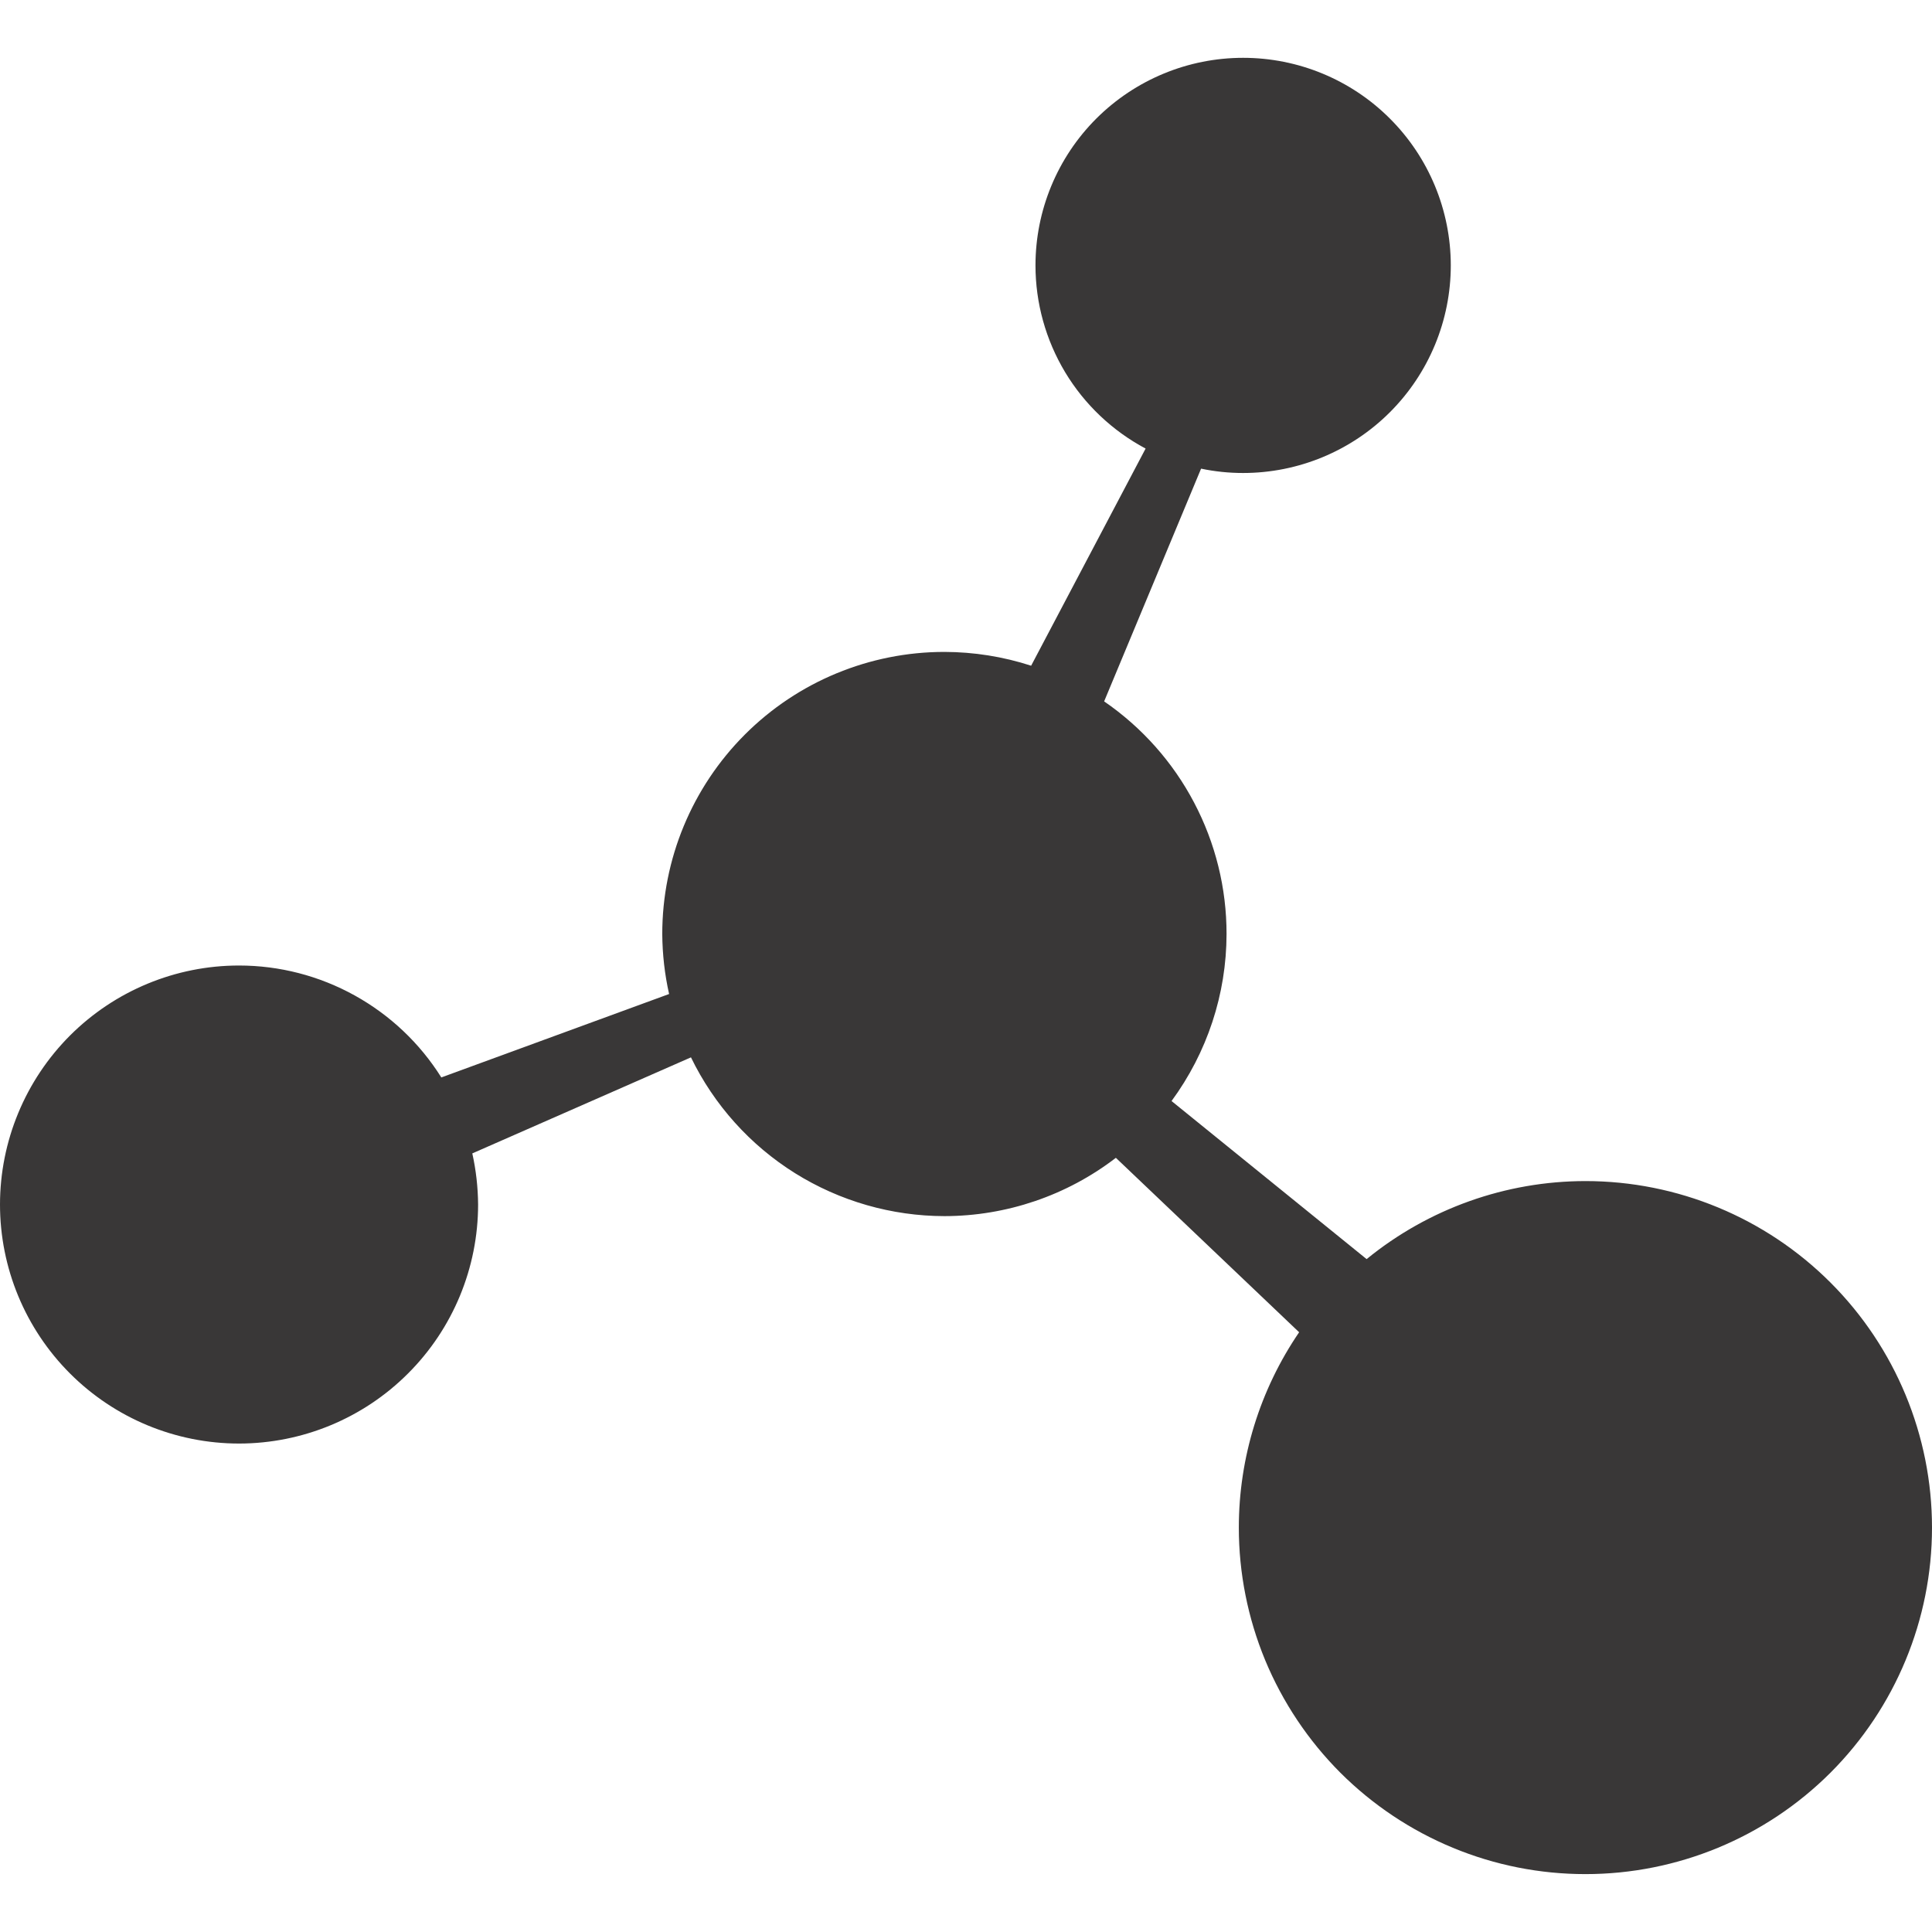<svg xmlns="http://www.w3.org/2000/svg" fill="none" viewBox="0 0 28 28" height="28" width="28">
<g clip-path="url(#clip0_7473_1844)">
<path fill="#393737" d="M18.016 0.838C17.218 0.838 16.453 1.155 15.888 1.719C15.324 2.283 15.007 3.049 15.007 3.846C15.007 4.392 15.156 4.927 15.437 5.395C15.718 5.862 16.121 6.244 16.603 6.501L14.944 9.648C14.538 9.516 14.114 9.449 13.687 9.448C12.603 9.448 11.563 9.878 10.796 10.645C10.029 11.412 9.598 12.452 9.598 13.537C9.6 13.829 9.633 14.121 9.697 14.406L6.396 15.615C6.084 15.118 5.652 14.71 5.139 14.426C4.626 14.142 4.05 13.993 3.464 13.993C2.545 13.993 1.665 14.358 1.015 15.007C0.366 15.657 0.001 16.537 0 17.456C0 18.375 0.365 19.256 1.015 19.906C1.665 20.556 2.546 20.921 3.465 20.921C4.384 20.92 5.265 20.555 5.914 19.905C6.564 19.256 6.929 18.374 6.929 17.456C6.927 17.207 6.899 16.959 6.845 16.716L10.014 15.324C10.349 16.014 10.871 16.595 11.521 17.002C12.171 17.408 12.922 17.624 13.688 17.625C14.587 17.624 15.46 17.327 16.172 16.78L18.828 19.308C18.259 20.142 17.954 21.129 17.954 22.139C17.954 22.798 18.084 23.451 18.336 24.061C18.589 24.67 18.959 25.224 19.425 25.691C19.892 26.157 20.446 26.527 21.055 26.779C21.665 27.032 22.318 27.161 22.977 27.161C24.309 27.161 25.587 26.632 26.529 25.691C27.47 24.749 28 23.472 28 22.14C28 20.808 27.471 19.53 26.529 18.588C25.587 17.646 24.309 17.117 22.977 17.117C21.822 17.118 20.702 17.517 19.806 18.248L16.979 15.957C17.495 15.255 17.775 14.408 17.776 13.537C17.777 12.873 17.615 12.219 17.306 11.632C16.997 11.044 16.549 10.541 16.002 10.165L17.407 6.792C17.607 6.834 17.811 6.855 18.016 6.855C18.814 6.855 19.58 6.538 20.144 5.974C20.709 5.409 21.026 4.644 21.026 3.845C21.025 3.047 20.708 2.282 20.143 1.718C19.579 1.154 18.814 0.838 18.016 0.838Z"></path>
</g>
<defs>
<clipPath id="clip0_7473_1844">
<rect fill="white" height="28" width="28"></rect>
</clipPath>
</defs>
</svg>

